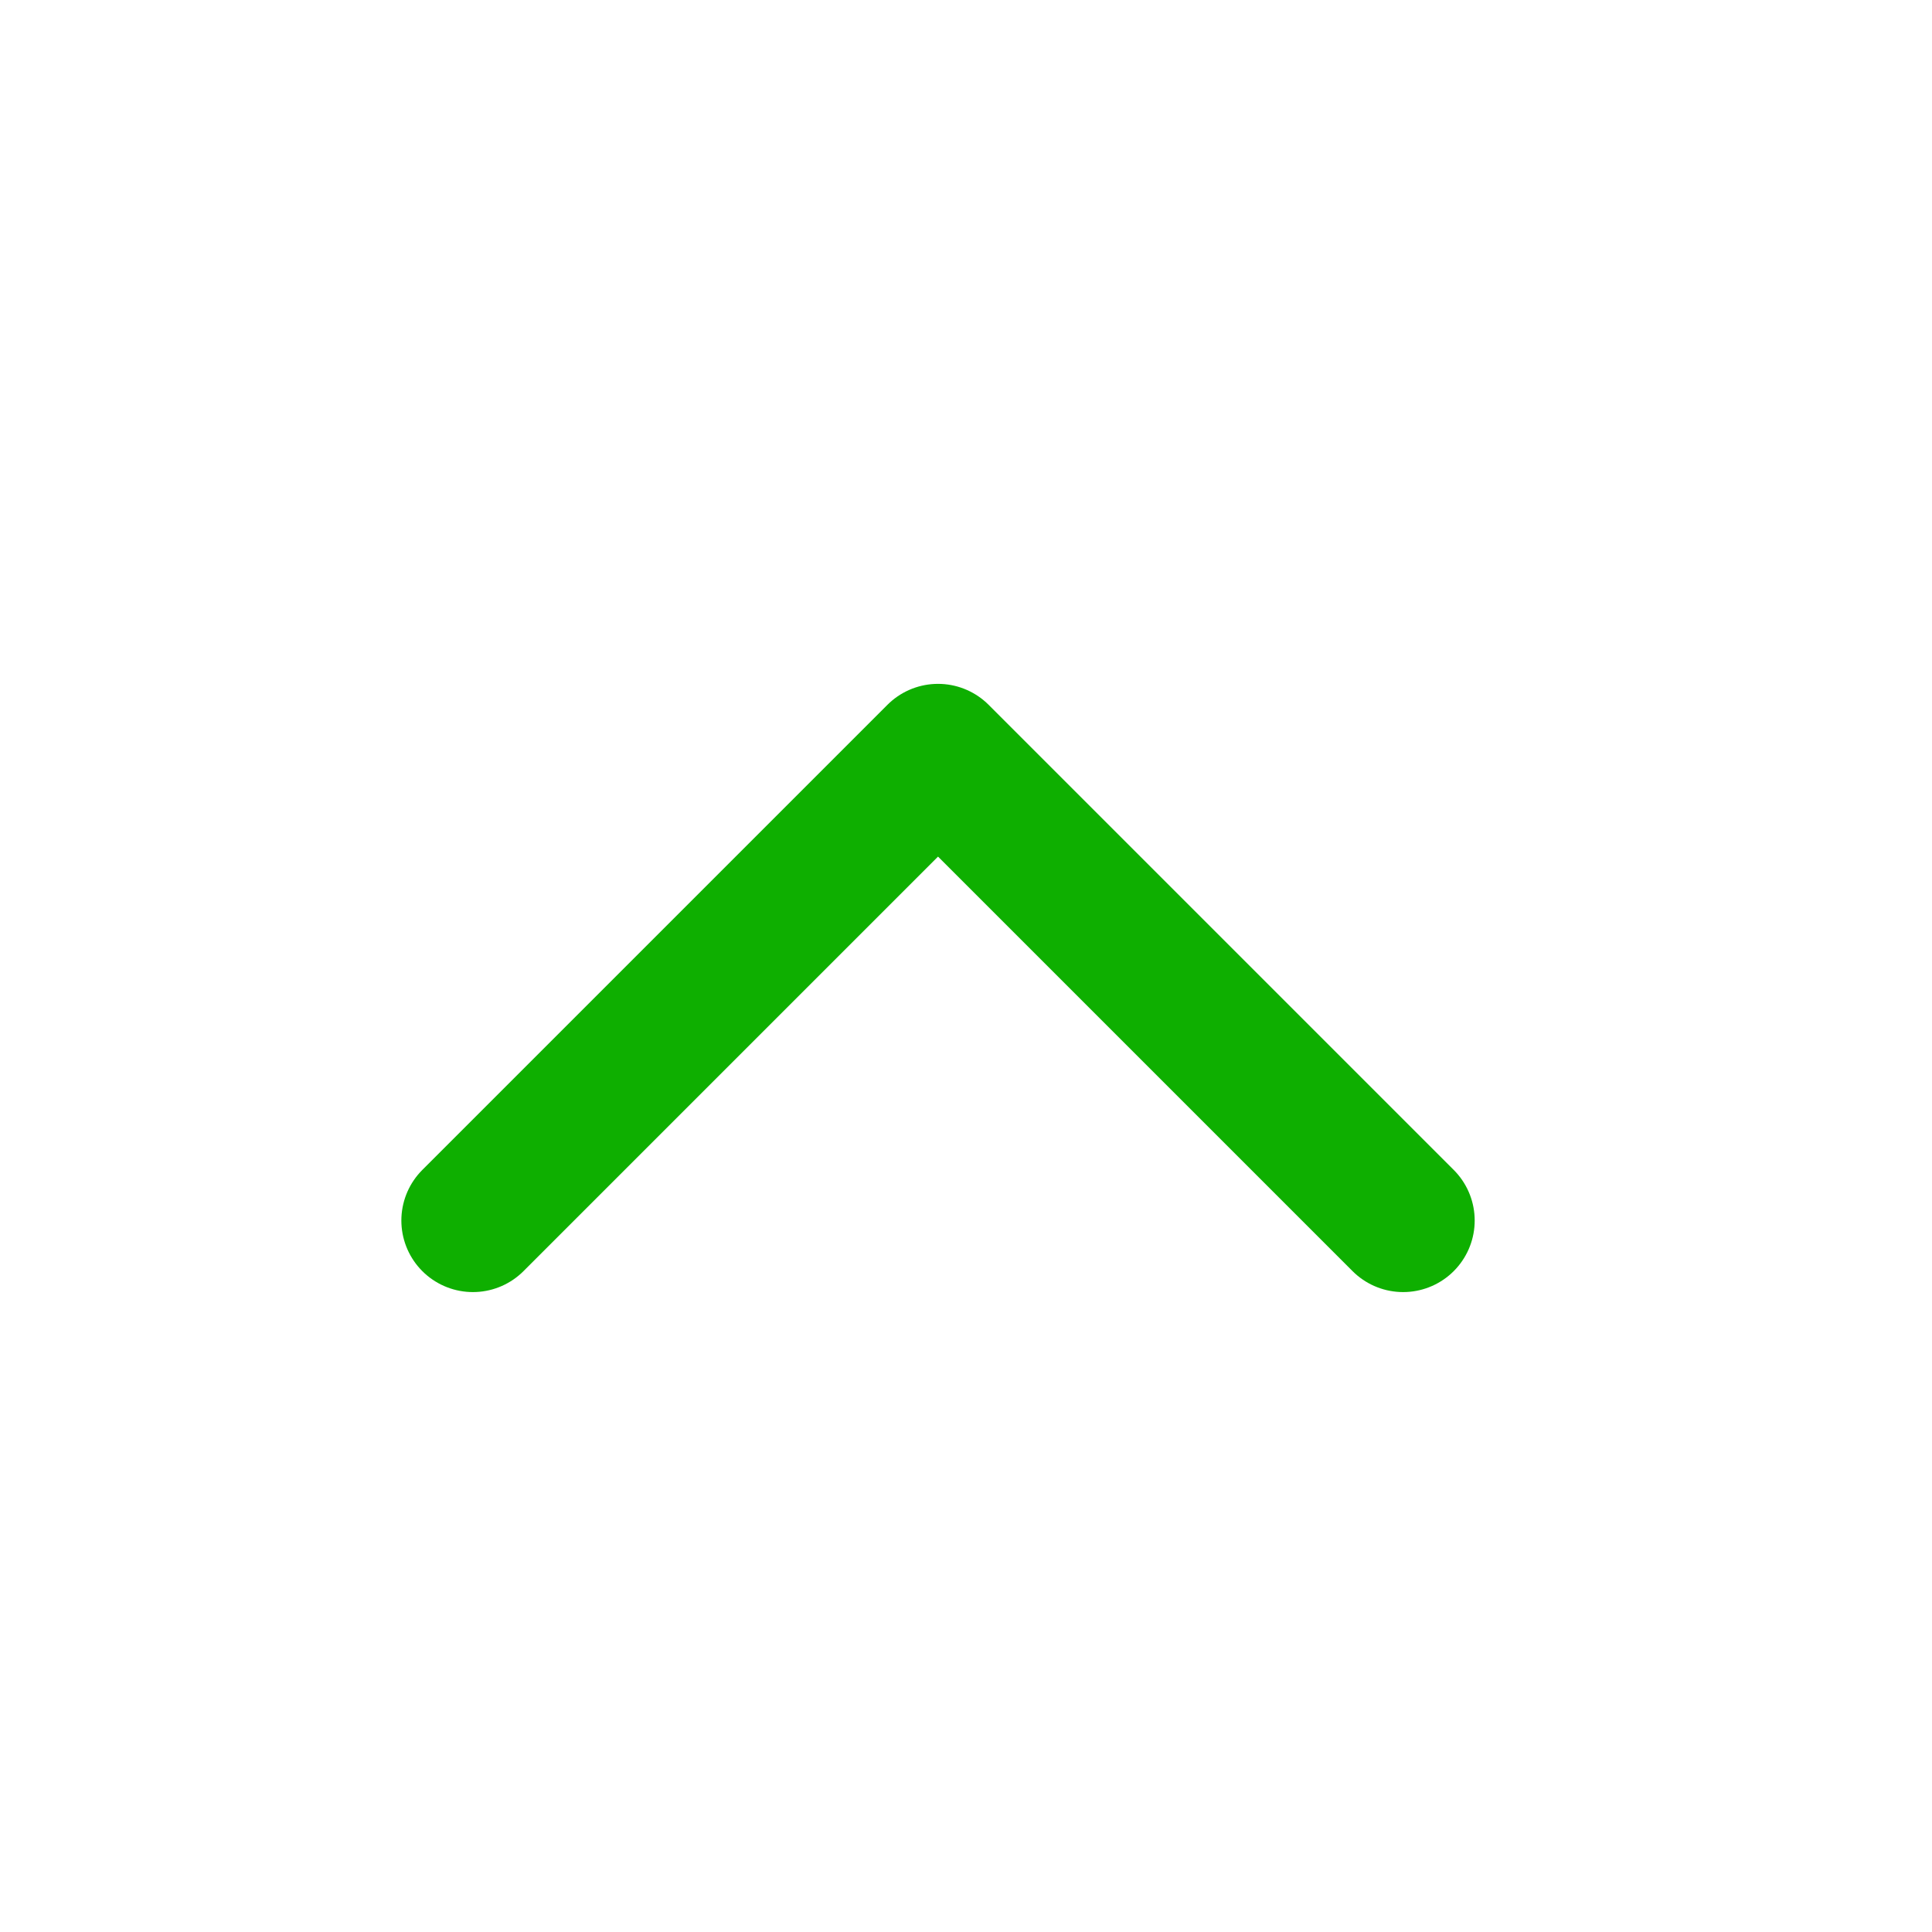 <svg width="27" height="27" viewBox="0 0 27 27" fill="none" xmlns="http://www.w3.org/2000/svg">
<path d="M6.609 17.057L13.109 10.557L19.609 17.057" stroke="#0EAF00" stroke-width="2" stroke-linecap="round" stroke-linejoin="round"/>
</svg>

